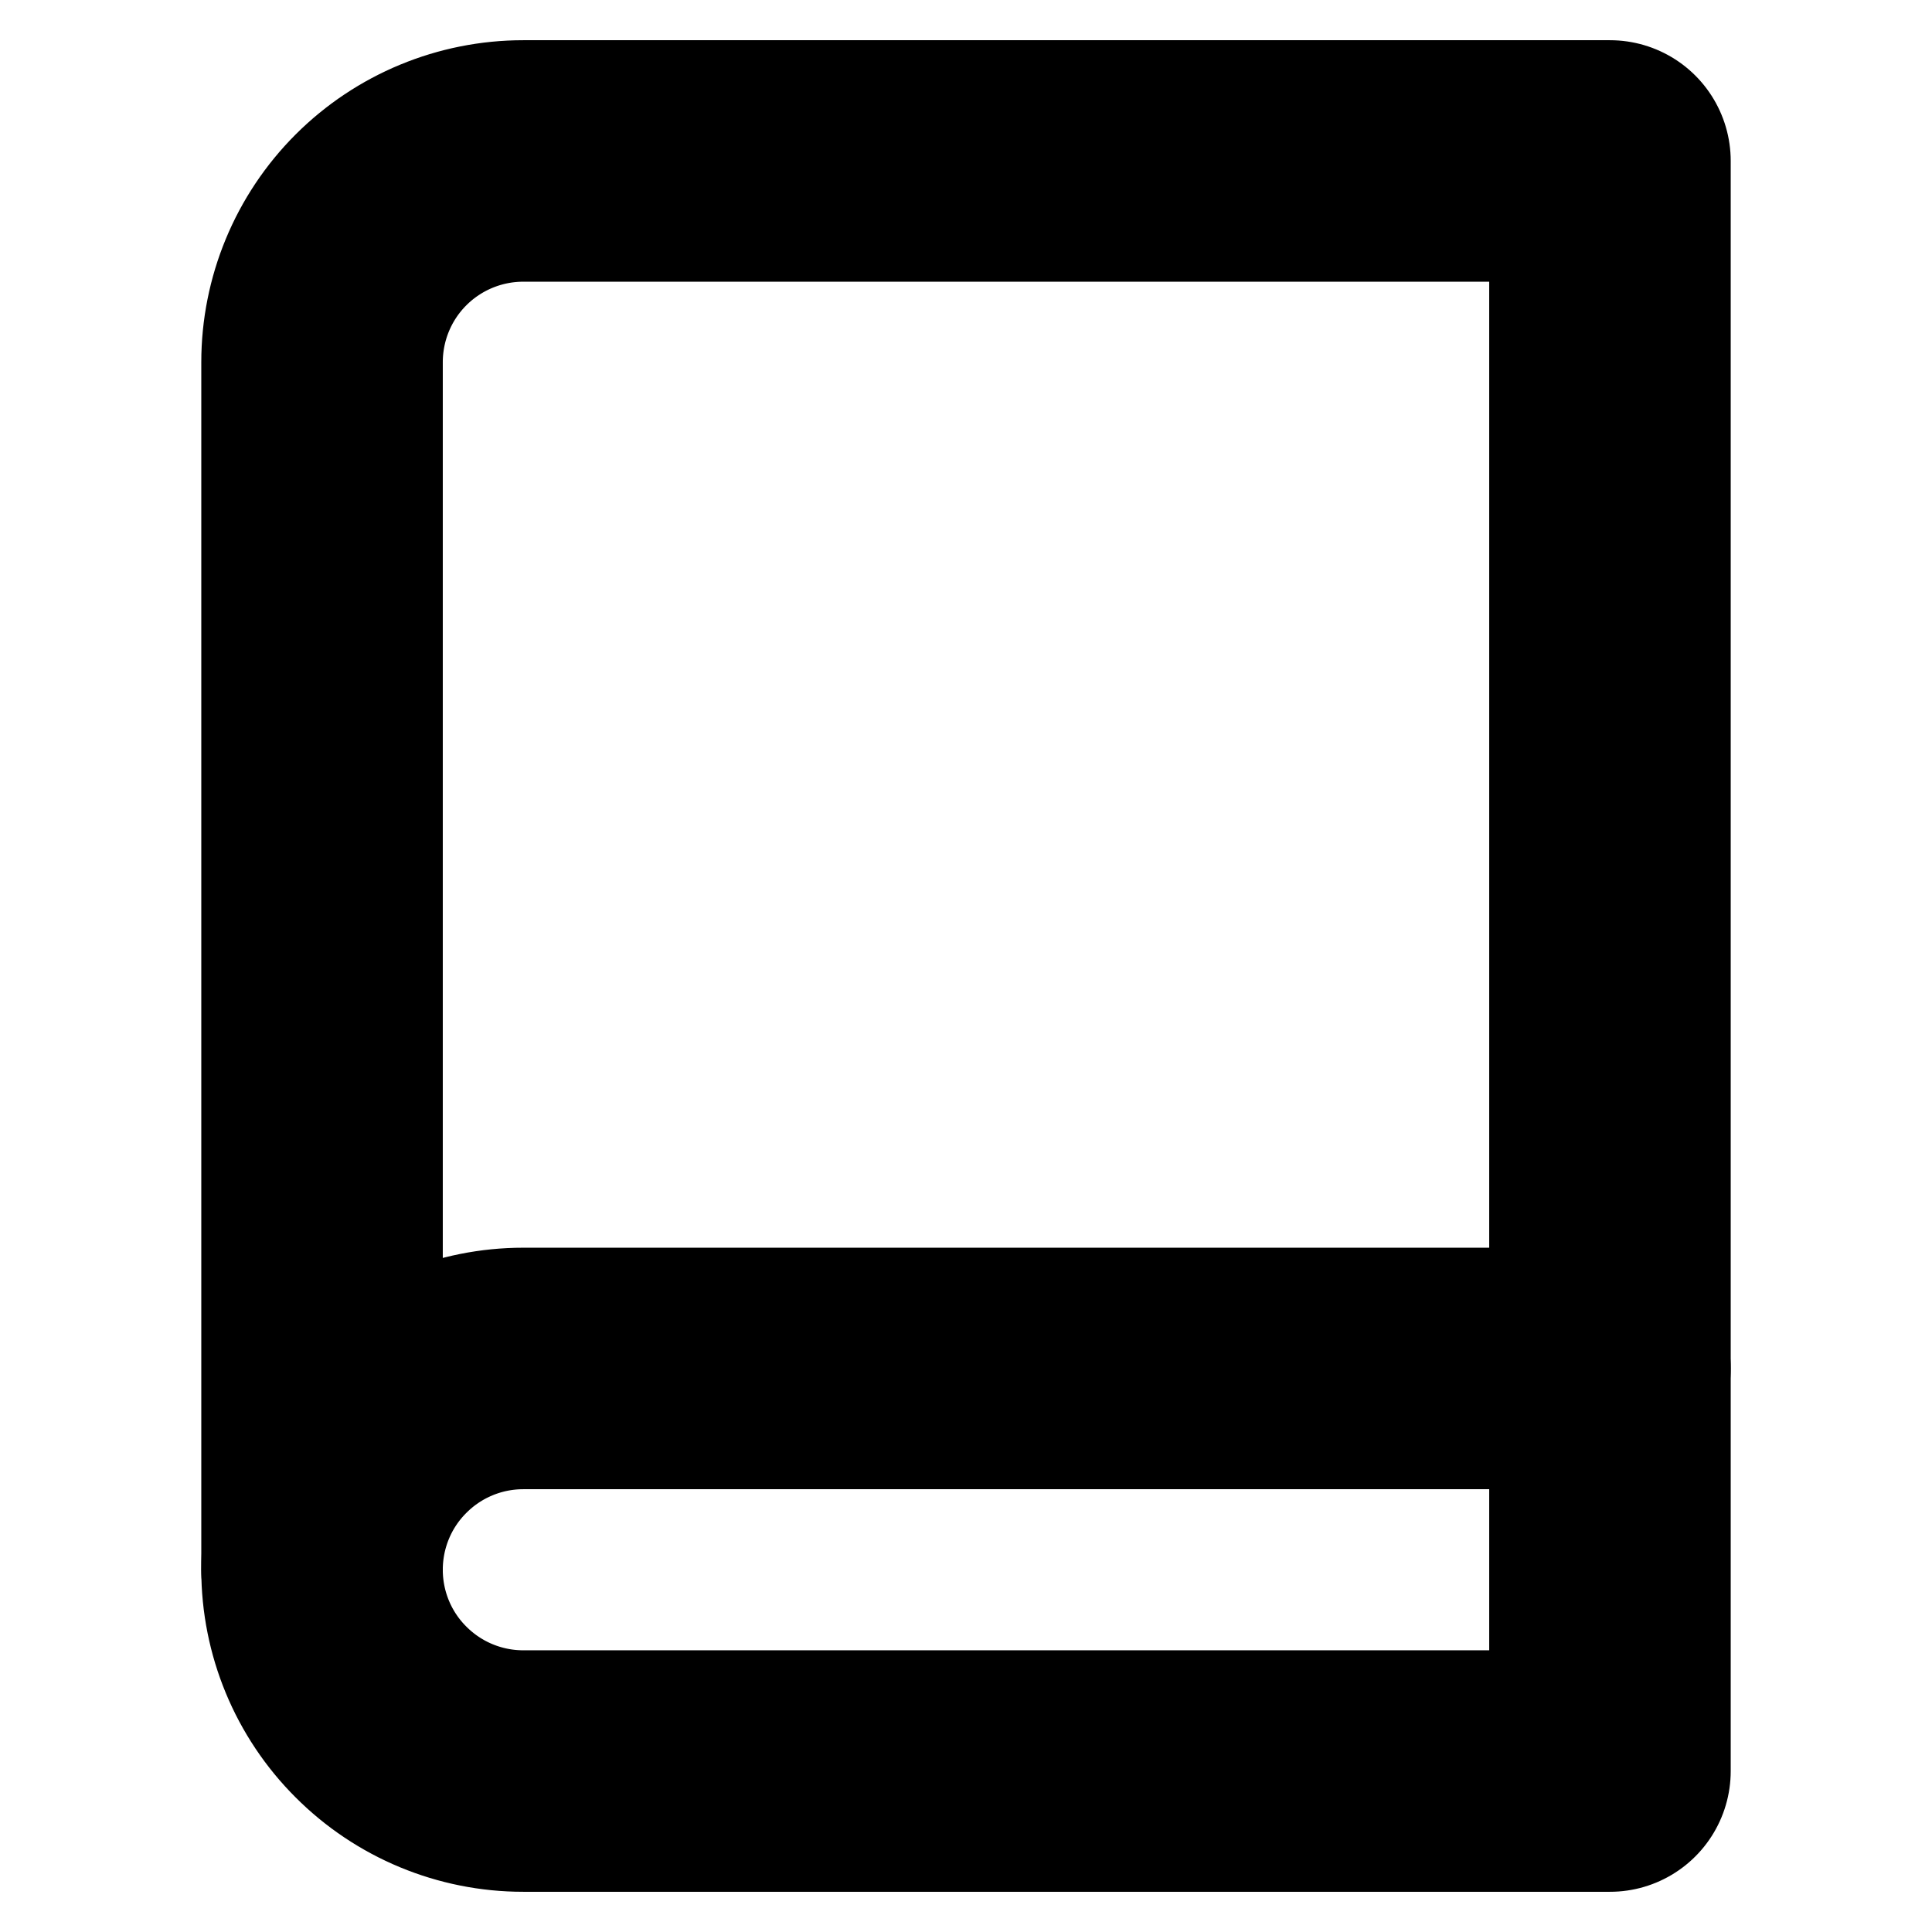 <svg xmlns="http://www.w3.org/2000/svg" width="16" height="16" fill="none"><rect id="backgroundrect" width="100%" height="100%" x="0" y="0" fill="none" stroke="none"/>


<g class="currentLayer" style=""><title>Layer 1</title><path d="M2.667 13C2.667 12.558 2.842 12.134 3.155 11.822C3.467 11.509 3.891 11.333 4.333 11.333H13.333" stroke="#000000" stroke-width="2" stroke-linecap="round" stroke-linejoin="round" id="svg_1" class="selected" stroke-opacity="1"/><path d="M4.333 1.333H13.333V14.667H4.333C3.891 14.667 3.467 14.491 3.155 14.178C2.842 13.866 2.667 13.442 2.667 13V3C2.667 2.558 2.842 2.134 3.155 1.821C3.467 1.509 3.891 1.333 4.333 1.333V1.333Z" stroke="#000000" stroke-width="2" stroke-linecap="round" stroke-linejoin="round" id="svg_2" class="selected" stroke-opacity="1"/></g></svg>